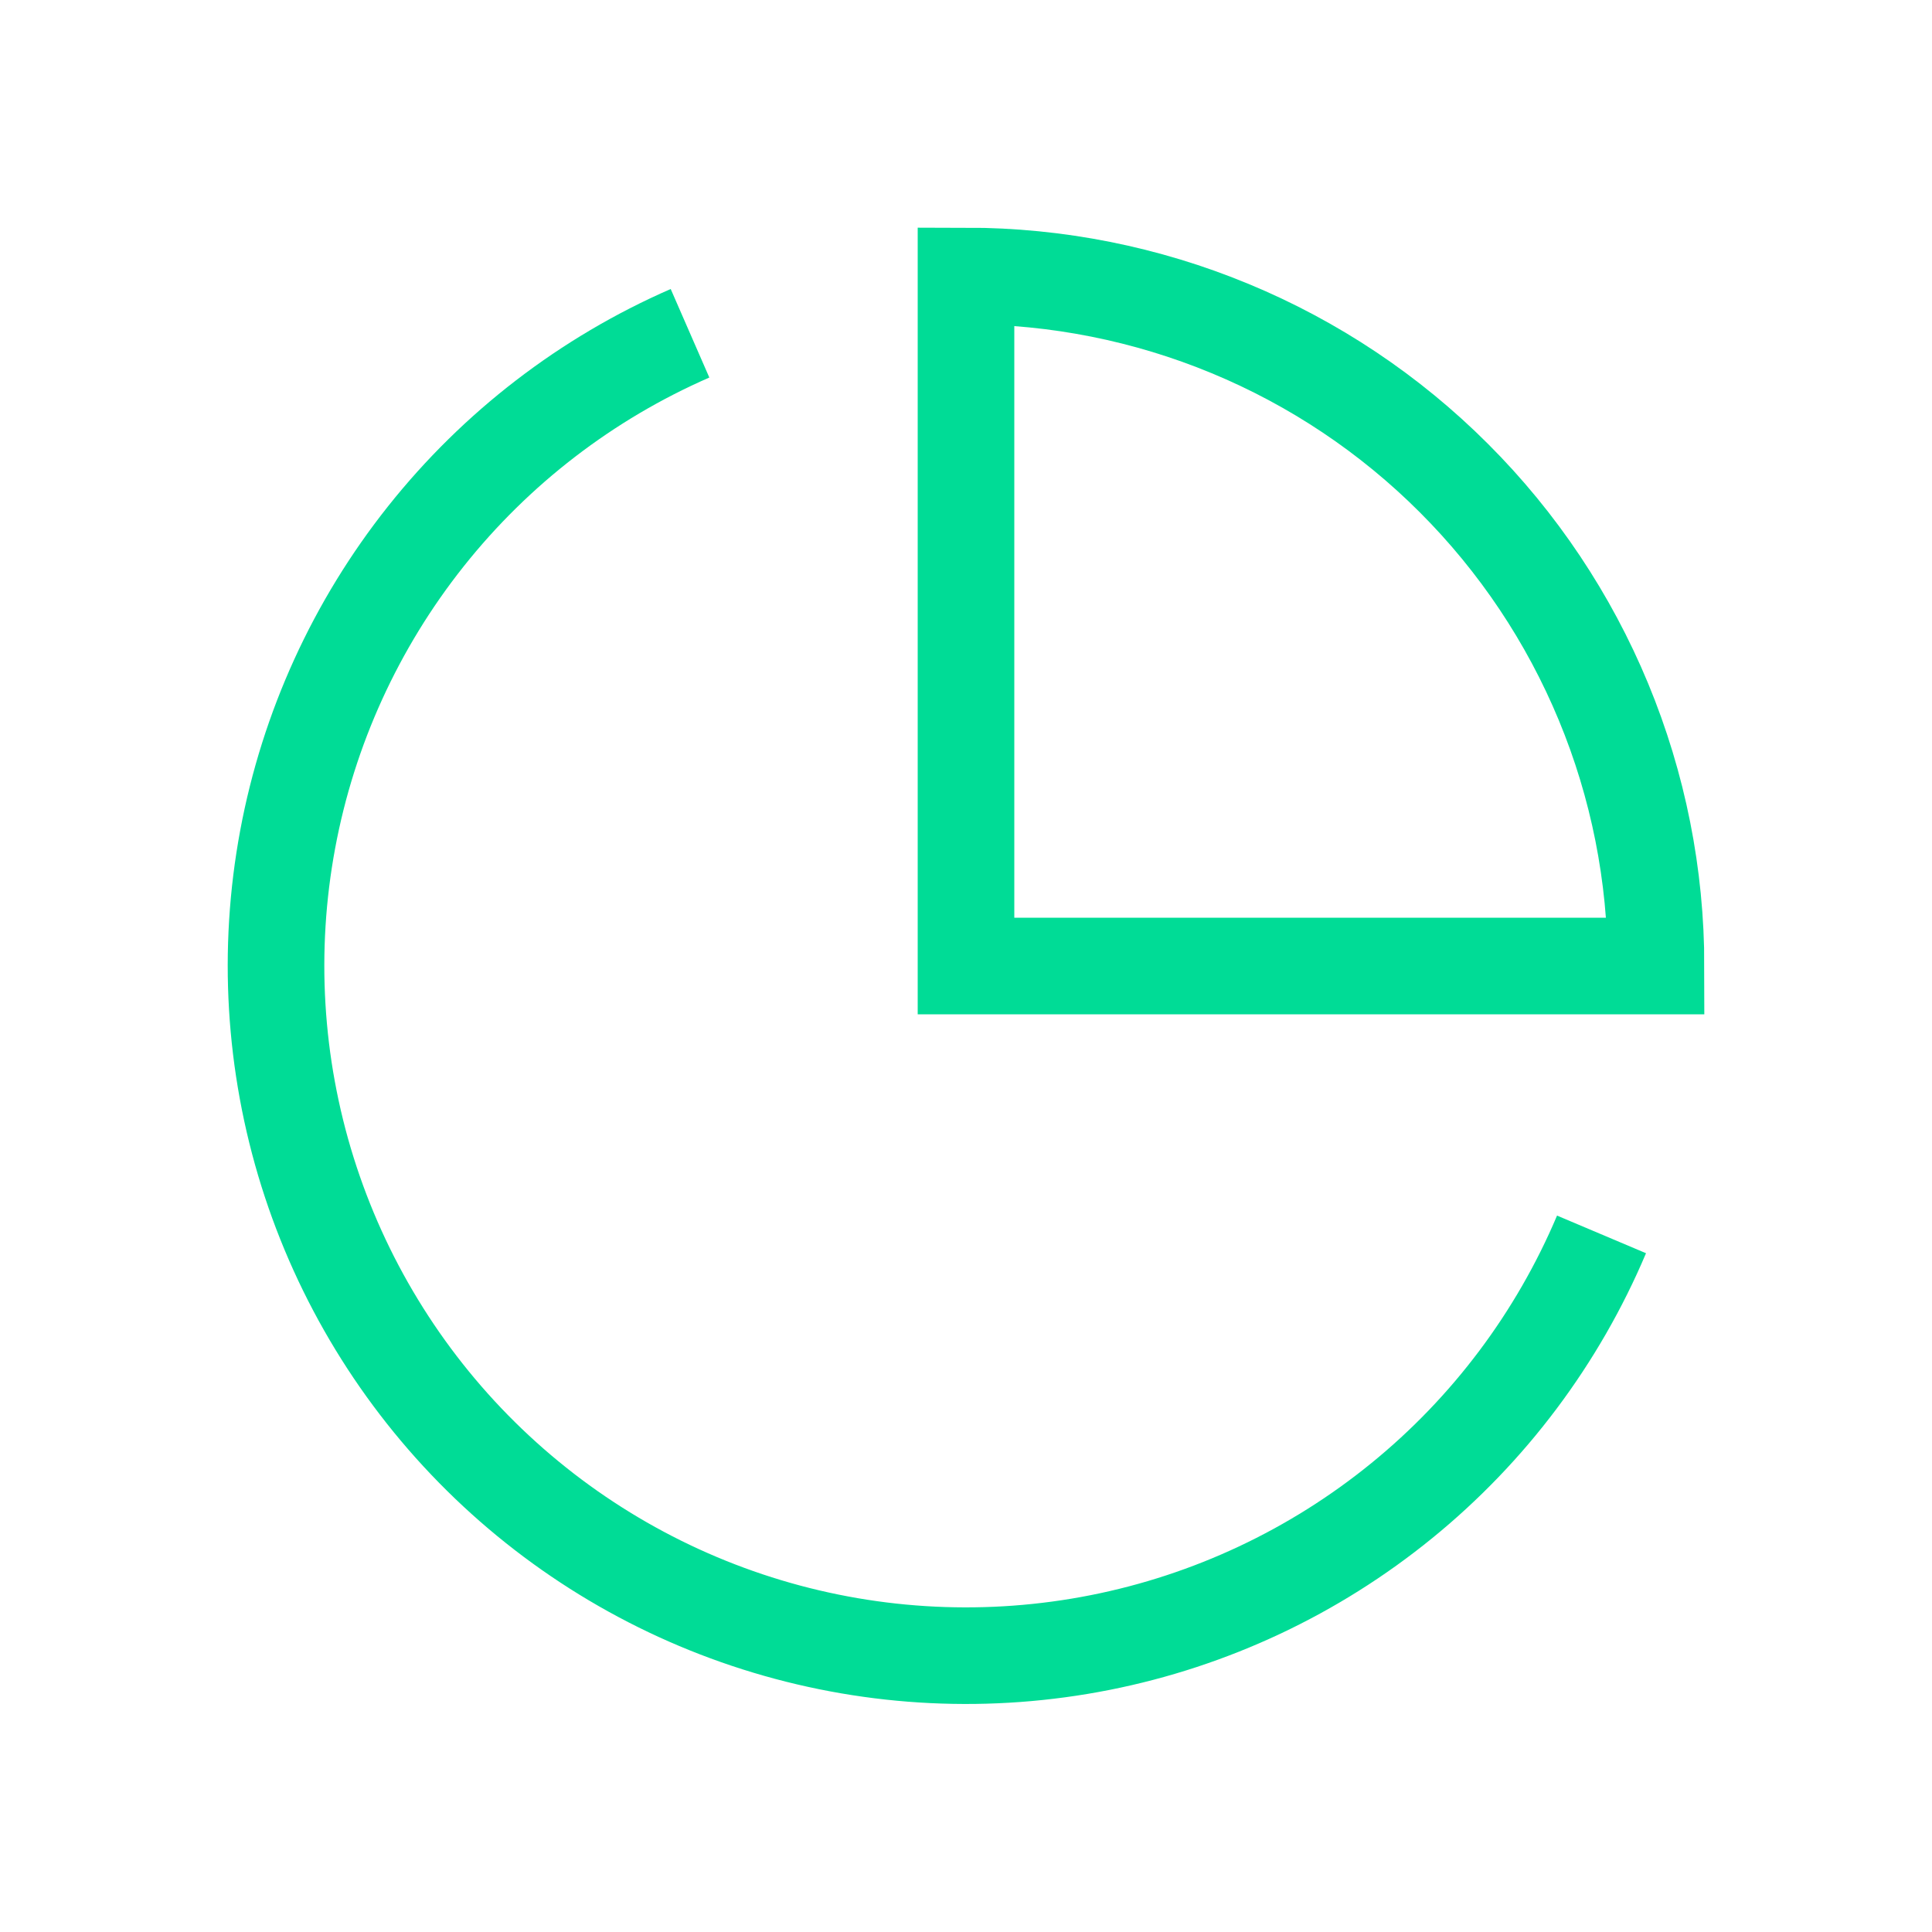 <?xml version="1.0" encoding="UTF-8"?> <svg xmlns="http://www.w3.org/2000/svg" width="40" height="40" viewBox="0 0 40 40" fill="none"><mask id="mask0" maskUnits="userSpaceOnUse" x="0" y="0" width="40" height="40"><rect width="40" height="40" fill="#00dc96"></rect></mask><g mask="url(#mask0)"><path d="M33.158 25.557C32.249 27.706 30.828 29.601 29.018 31.073C27.208 32.546 25.065 33.554 22.776 34.007C20.486 34.46 18.121 34.346 15.887 33.674C13.652 33.002 11.616 31.793 9.956 30.152C8.297 28.512 7.065 26.49 6.367 24.263C5.67 22.036 5.529 19.672 5.956 17.378C6.383 15.084 7.366 12.93 8.818 11.103C10.27 9.276 12.148 7.833 14.286 6.9" stroke="#00dc96" stroke-width="2"></path><path d="M34.286 20C34.286 18.124 33.917 16.266 33.199 14.533C32.481 12.8 31.429 11.225 30.102 9.899C28.776 8.572 27.201 7.52 25.467 6.802C23.734 6.084 21.877 5.714 20 5.714V20H34.286Z" stroke="#00dc96" stroke-width="2"></path></g></svg> 